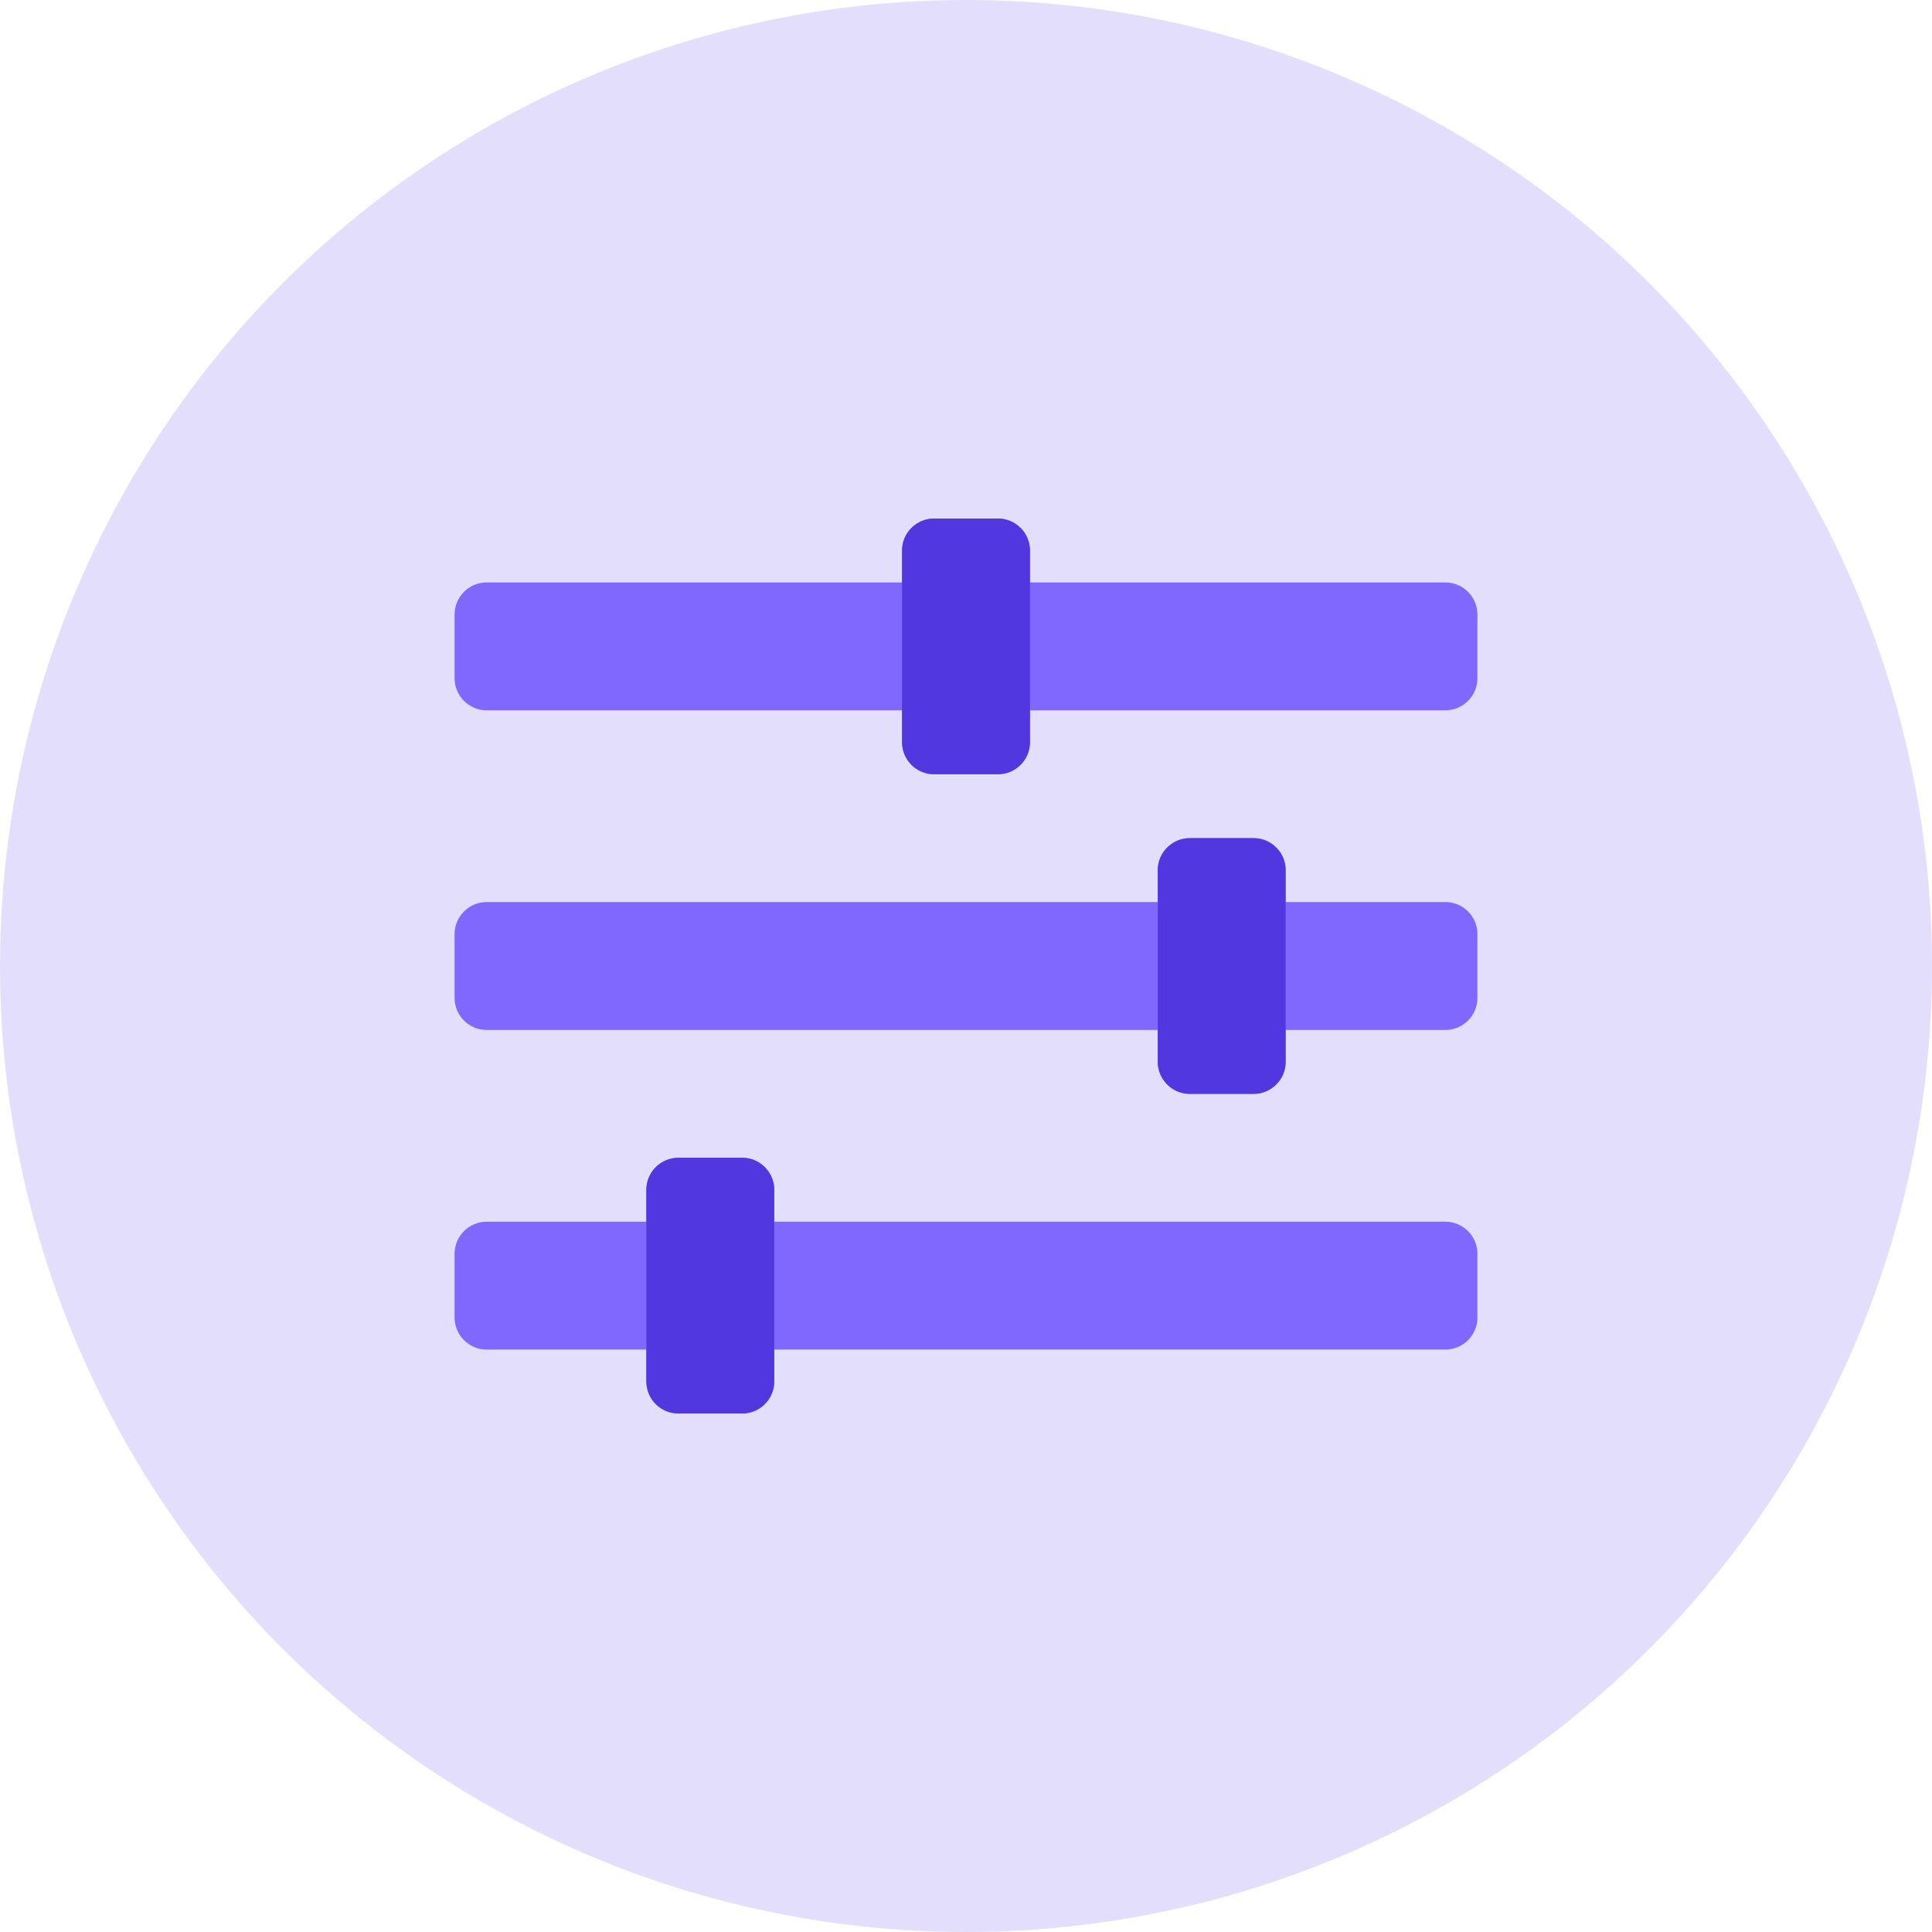 <svg width="51" height="51" viewBox="0 0 51 51" fill="none" xmlns="http://www.w3.org/2000/svg">
<circle cx="25.5" cy="25.5" r="25.5" fill="#E3DEFC"></circle>
<mask id="mask0" maskUnits="userSpaceOnUse" x="0" y="0" width="51" height="51">
<circle cx="25.5" cy="25.5" r="25.5" fill="#E3DEFC"></circle>
</mask>
<g mask="url(#mask0)">
<path d="M38.156 15.375H27.188V14.531C27.188 14.067 26.808 13.688 26.344 13.688H24.656C24.192 13.688 23.812 14.067 23.812 14.531V15.375H12.844C12.38 15.375 12 15.755 12 16.219V17.906C12 18.37 12.38 18.75 12.844 18.75H23.812V19.594C23.812 20.058 24.192 20.438 24.656 20.438H26.344C26.808 20.438 27.188 20.058 27.188 19.594V18.75H38.156C38.62 18.75 39 18.37 39 17.906V16.219C39 15.755 38.62 15.375 38.156 15.375Z" fill="#8067FD"></path>
<path d="M27.188 15.375V14.531C27.188 14.067 26.808 13.688 26.344 13.688H24.656C24.192 13.688 23.812 14.067 23.812 14.531V15.375V18.75V19.594C23.812 20.058 24.192 20.438 24.656 20.438H26.344C26.808 20.438 27.188 20.058 27.188 19.594V18.75V15.375Z" fill="#5137E0"></path>
<path d="M33.938 23.812H38.156C38.62 23.812 39 24.192 39 24.656V26.344C39 26.808 38.62 27.188 38.156 27.188H33.938V28.031C33.938 28.495 33.558 28.875 33.094 28.875H31.406C30.942 28.875 30.562 28.495 30.562 28.031V27.188H12.844C12.38 27.188 12 26.808 12 26.344V24.656C12 24.192 12.38 23.812 12.844 23.812H30.562V22.969C30.562 22.505 30.942 22.125 31.406 22.125H33.094C33.558 22.125 33.938 22.505 33.938 22.969V23.812Z" fill="#8067FD"></path>
<path d="M33.938 22.969V23.812V27.188V28.031C33.938 28.495 33.558 28.875 33.094 28.875H31.406C30.942 28.875 30.562 28.495 30.562 28.031V27.188V23.812V22.969C30.562 22.505 30.942 22.125 31.406 22.125H33.094C33.558 22.125 33.938 22.505 33.938 22.969Z" fill="#5137E0"></path>
<path d="M20.438 32.25H38.156C38.62 32.25 39 32.63 39 33.094V34.781C39 35.245 38.62 35.625 38.156 35.625H20.438V36.469C20.438 36.933 20.058 37.312 19.594 37.312H17.906C17.442 37.312 17.062 36.933 17.062 36.469V35.625H12.844C12.38 35.625 12 35.245 12 34.781V33.094C12 32.63 12.38 32.25 12.844 32.25H17.062V31.406C17.062 30.942 17.442 30.562 17.906 30.562H19.594C20.058 30.562 20.438 30.942 20.438 31.406V32.25Z" fill="#8067FD"></path>
<path d="M20.438 31.406V32.25V35.625V36.469C20.438 36.933 20.058 37.312 19.594 37.312H17.906C17.442 37.312 17.062 36.933 17.062 36.469V35.625V32.25V31.406C17.062 30.942 17.442 30.562 17.906 30.562H19.594C20.058 30.562 20.438 30.942 20.438 31.406Z" fill="#5137E0"></path>
</g>
</svg>
